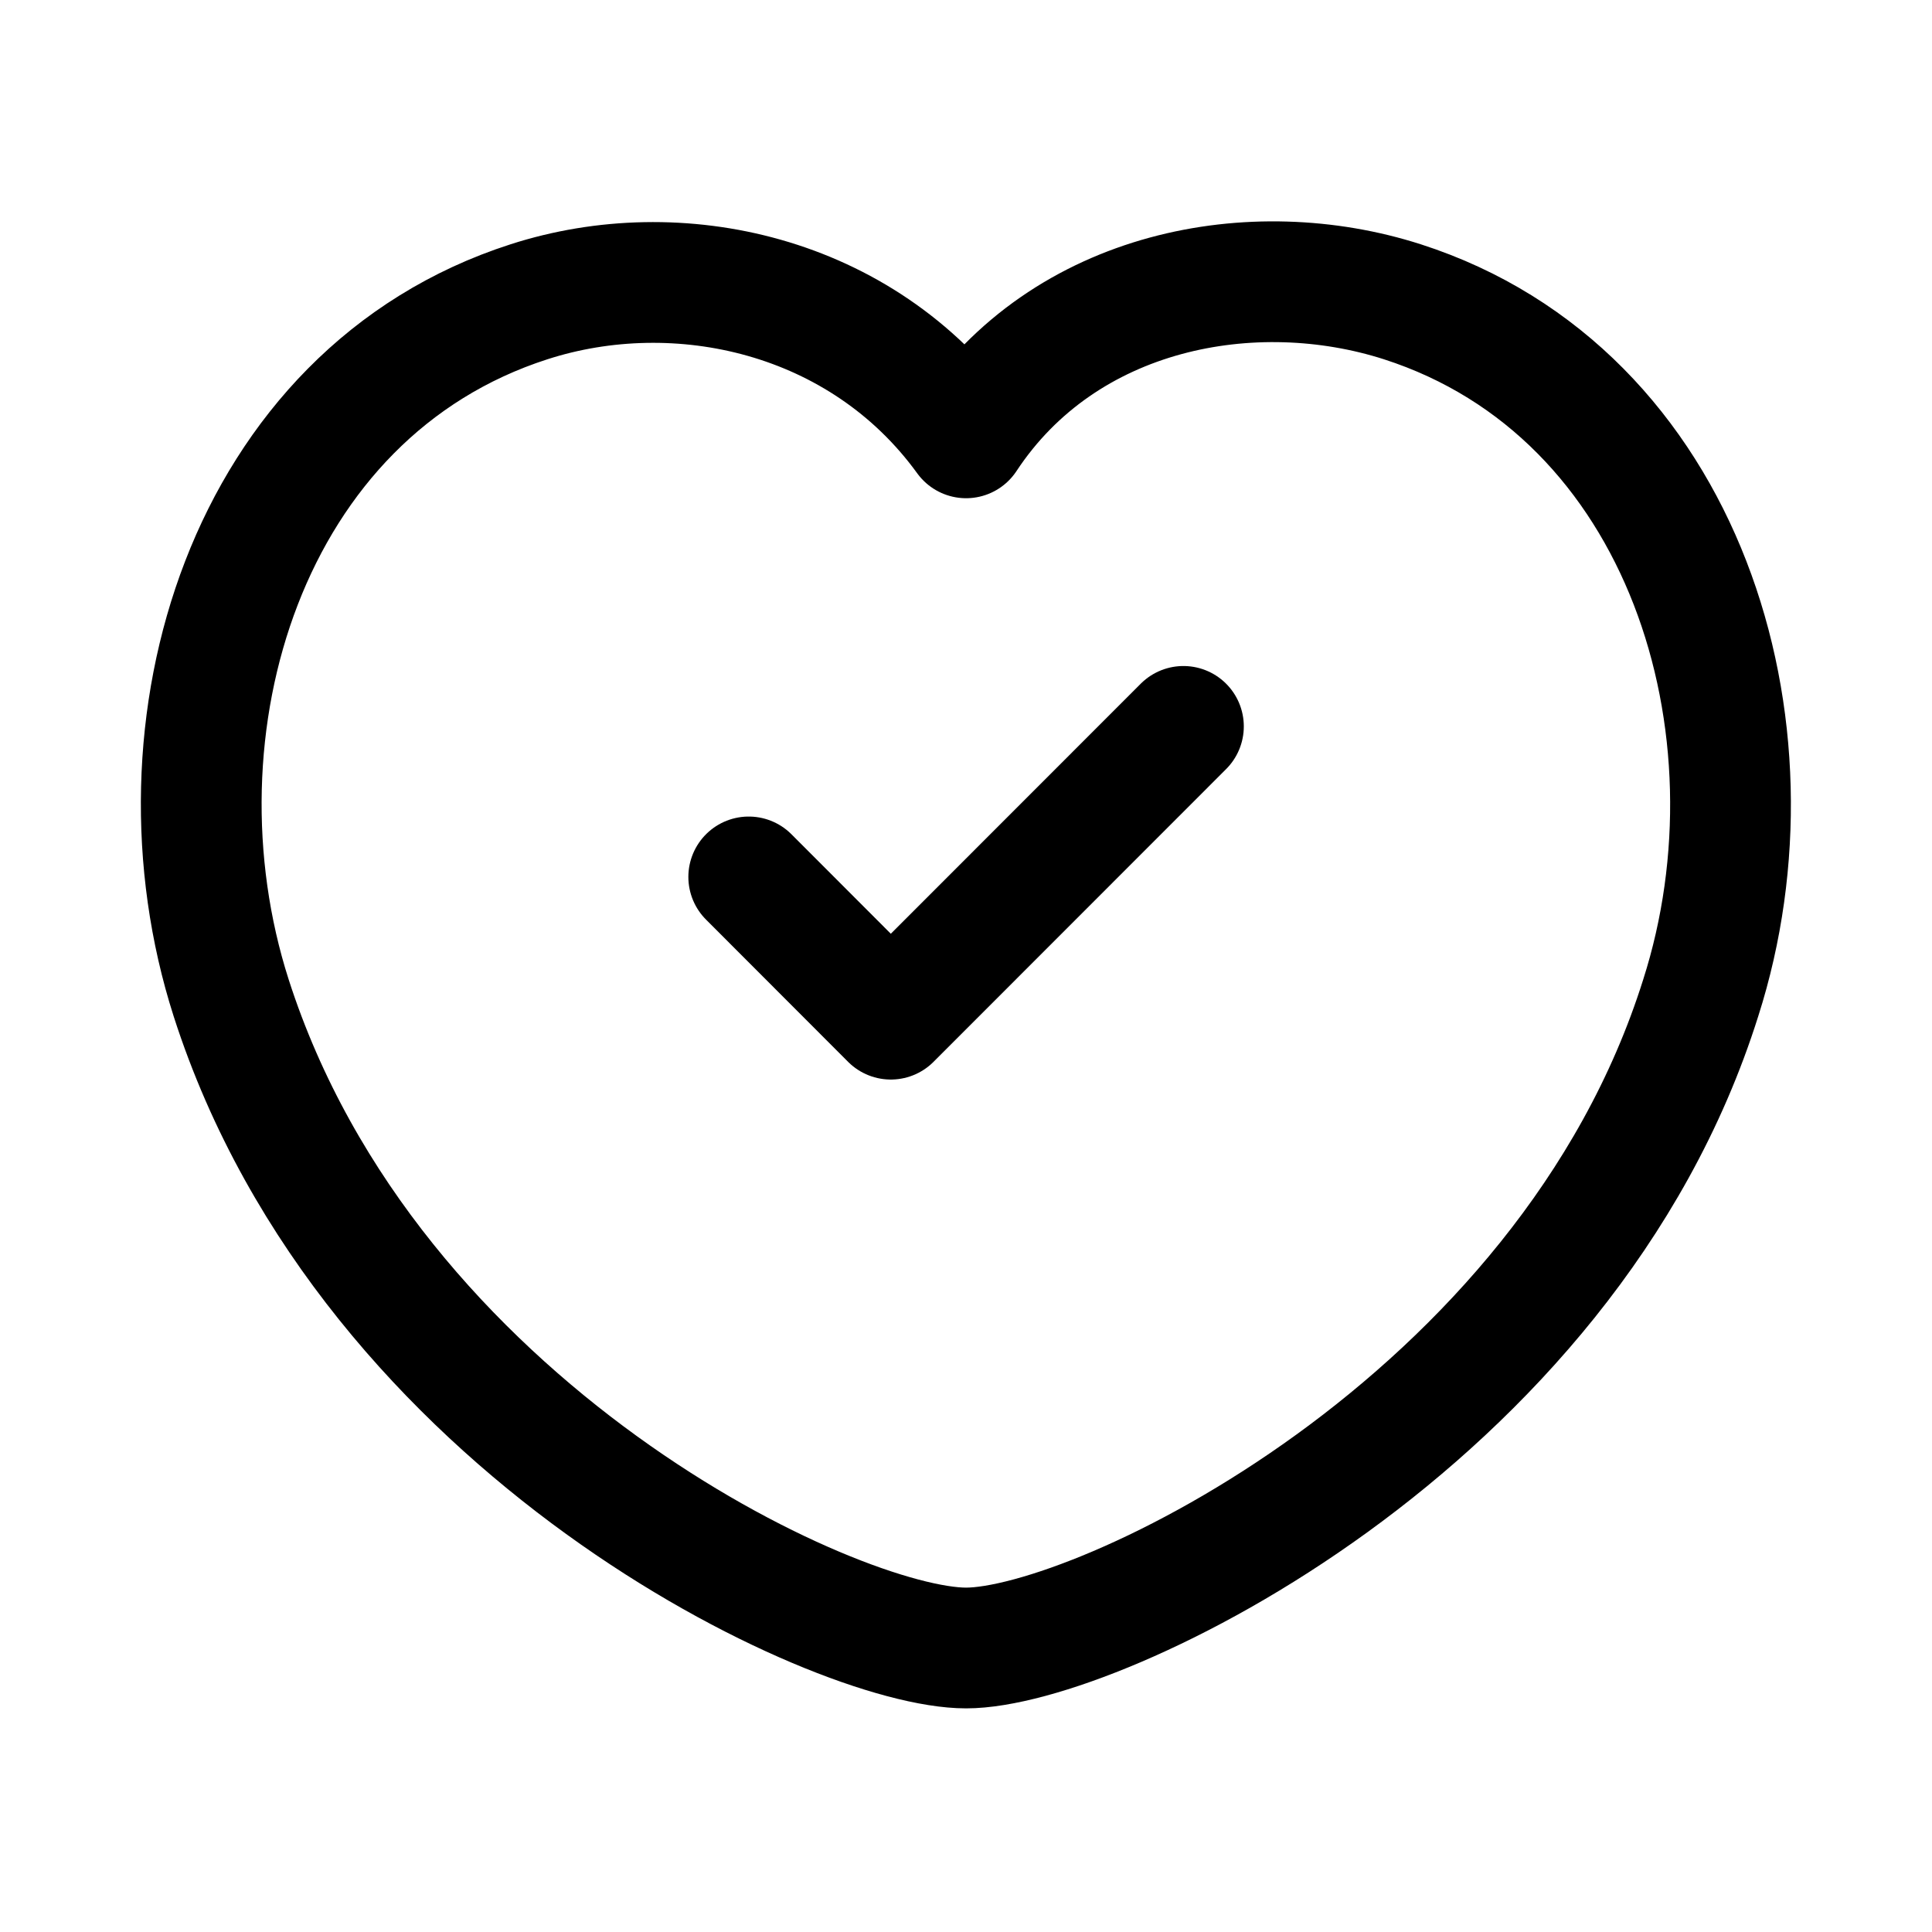 <svg width="48" height="48" viewBox="0 0 48 48" fill="none" xmlns="http://www.w3.org/2000/svg">
<path fill-rule="evenodd" clip-rule="evenodd" d="M5.743 24.792C3.597 18.092 6.107 9.762 13.142 7.498C16.841 6.304 21.407 7.3 24.002 10.878C26.448 7.168 31.145 6.312 34.842 7.498C41.873 9.762 44.398 18.092 42.254 24.792C38.913 35.412 27.259 40.944 24.002 40.944C20.745 40.944 9.195 35.536 5.743 24.792Z" stroke="currentColor" stroke-width="3" stroke-linecap="round" stroke-linejoin="round"/>
<path d="M18.602 21.787L22.132 25.321L29.402 18.047" stroke="currentColor" stroke-width="3" stroke-linecap="round" stroke-linejoin="round"/>
</svg>
